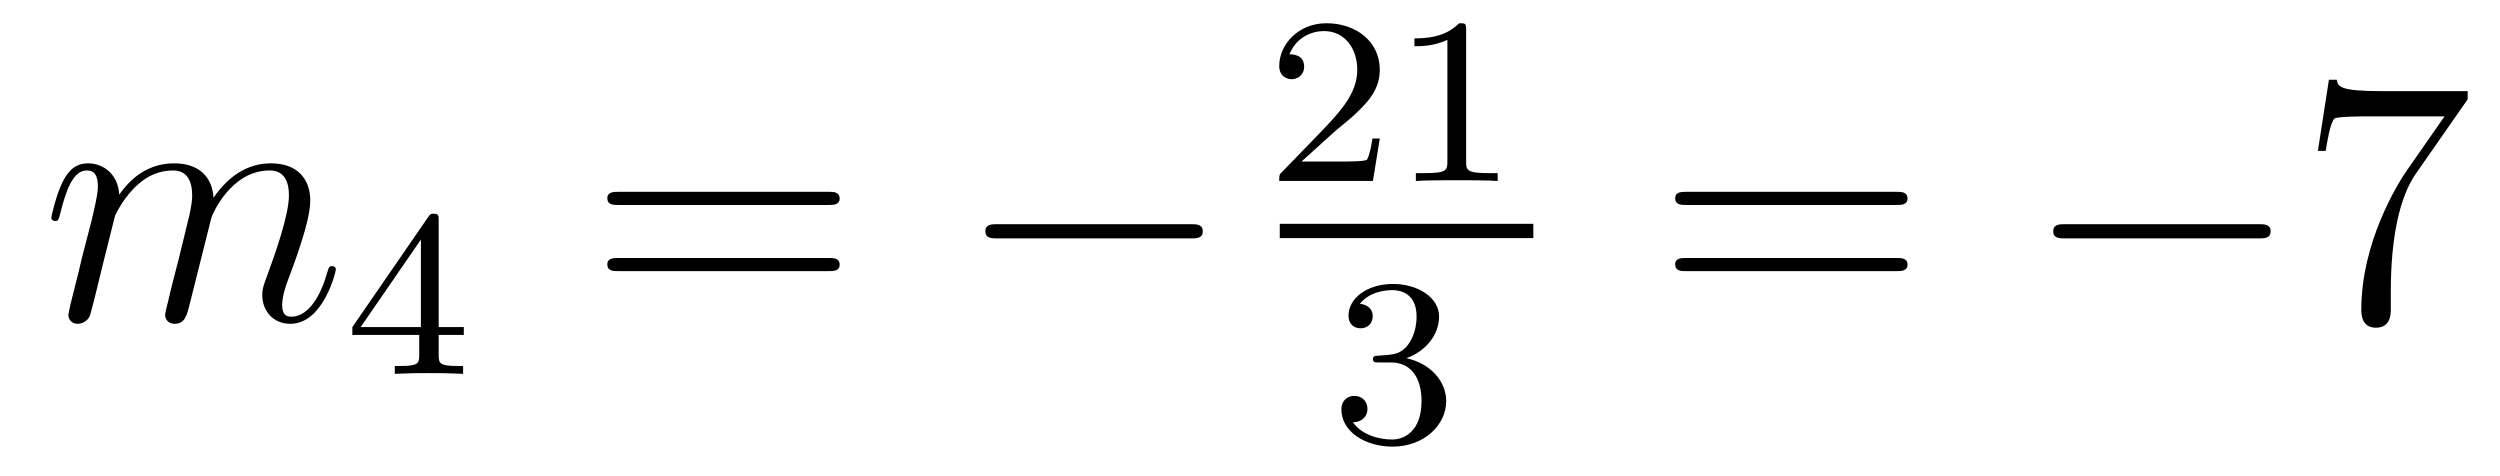 <?xml version='1.0'?>
<!-- This file was generated by dvisvgm 1.14.1 -->
<svg height='16pt' version='1.1' viewBox='0 -16 84 16' width='84pt' xmlns='http://www.w3.org/2000/svg' xmlns:xlink='http://www.w3.org/1999/xlink'>
<g id='page1'>
<g transform='matrix(1 0 0 1 -127 649)'>
<path d='M130.863 -657.742C130.887 -657.814 131.185 -658.412 131.628 -658.794C131.938 -659.081 132.345 -659.273 132.811 -659.273C133.289 -659.273 133.457 -658.914 133.457 -658.436C133.457 -658.364 133.457 -658.125 133.313 -657.563L133.014 -656.332C132.919 -655.973 132.692 -655.089 132.668 -654.957C132.62 -654.778 132.548 -654.467 132.548 -654.419C132.548 -654.252 132.68 -654.12 132.859 -654.12C133.218 -654.12 133.277 -654.395 133.385 -654.826L134.102 -657.683C134.126 -657.778 134.748 -659.273 136.062 -659.273C136.541 -659.273 136.708 -658.914 136.708 -658.436C136.708 -657.767 136.242 -656.463 135.979 -655.746C135.871 -655.459 135.812 -655.304 135.812 -655.089C135.812 -654.551 136.182 -654.12 136.756 -654.12C137.868 -654.12 138.286 -655.878 138.286 -655.949C138.286 -656.009 138.238 -656.057 138.167 -656.057C138.059 -656.057 138.047 -656.021 137.987 -655.818C137.712 -654.862 137.27 -654.36 136.792 -654.36C136.672 -654.36 136.481 -654.372 136.481 -654.754C136.481 -655.065 136.624 -655.447 136.672 -655.579C136.887 -656.152 137.425 -657.563 137.425 -658.257C137.425 -658.974 137.007 -659.512 136.098 -659.512C135.297 -659.512 134.652 -659.058 134.174 -658.352C134.138 -658.998 133.743 -659.512 132.847 -659.512C131.783 -659.512 131.221 -658.759 131.006 -658.46C130.97 -659.141 130.48 -659.512 129.954 -659.512C129.608 -659.512 129.333 -659.344 129.105 -658.89C128.89 -658.46 128.723 -657.731 128.723 -657.683C128.723 -657.635 128.771 -657.575 128.854 -657.575C128.95 -657.575 128.962 -657.587 129.033 -657.862C129.213 -658.567 129.44 -659.273 129.918 -659.273C130.193 -659.273 130.289 -659.081 130.289 -658.723C130.289 -658.46 130.169 -657.993 130.086 -657.623L129.751 -656.332C129.703 -656.105 129.572 -655.567 129.512 -655.352C129.428 -655.041 129.297 -654.479 129.297 -654.419C129.297 -654.252 129.428 -654.12 129.608 -654.12C129.751 -654.12 129.918 -654.192 130.014 -654.372C130.038 -654.431 130.145 -654.85 130.205 -655.089L130.468 -656.165L130.863 -657.742Z' fill-rule='evenodd'/>
<path d='M141.74 -657.596C141.74 -657.755 141.74 -657.819 141.572 -657.819C141.469 -657.819 141.461 -657.811 141.381 -657.699L138.839 -654.01V-653.747H141.086V-653.085C141.086 -652.791 141.062 -652.703 140.449 -652.703H140.265V-652.44C140.943 -652.464 140.959 -652.464 141.413 -652.464C141.867 -652.464 141.883 -652.464 142.56 -652.44V-652.703H142.377C141.763 -652.703 141.74 -652.791 141.74 -653.085V-653.747H142.584V-654.01H141.74V-657.596ZM141.142 -656.95V-654.01H139.118L141.142 -656.95Z' fill-rule='evenodd'/>
<path d='M154.829 -658.113C154.996 -658.113 155.212 -658.113 155.212 -658.328C155.212 -658.555 155.008 -658.555 154.829 -658.555H147.788C147.621 -658.555 147.406 -658.555 147.406 -658.34C147.406 -658.113 147.609 -658.113 147.788 -658.113H154.829ZM154.829 -655.89C154.996 -655.89 155.212 -655.89 155.212 -656.105C155.212 -656.332 155.008 -656.332 154.829 -656.332H147.788C147.621 -656.332 147.406 -656.332 147.406 -656.117C147.406 -655.89 147.609 -655.89 147.788 -655.89H154.829Z' fill-rule='evenodd'/>
<path d='M166.995 -656.989C167.198 -656.989 167.413 -656.989 167.413 -657.228C167.413 -657.468 167.198 -657.468 166.995 -657.468H160.528C160.325 -657.468 160.109 -657.468 160.109 -657.228C160.109 -656.989 160.325 -656.989 160.528 -656.989H166.995Z' fill-rule='evenodd'/>
<path d='M171.807 -660.546C171.935 -660.665 172.269 -660.928 172.397 -661.04C172.891 -661.494 173.361 -661.932 173.361 -662.657C173.361 -663.605 172.564 -664.219 171.568 -664.219C170.612 -664.219 169.982 -663.494 169.982 -662.785C169.982 -662.394 170.293 -662.338 170.405 -662.338C170.572 -662.338 170.819 -662.458 170.819 -662.761C170.819 -663.175 170.421 -663.175 170.325 -663.175C170.556 -663.757 171.09 -663.956 171.48 -663.956C172.222 -663.956 172.604 -663.327 172.604 -662.657C172.604 -661.828 172.022 -661.223 171.082 -660.259L170.078 -659.223C169.982 -659.135 169.982 -659.119 169.982 -658.92H173.13L173.361 -660.346H173.114C173.09 -660.187 173.026 -659.788 172.931 -659.637C172.883 -659.573 172.277 -659.573 172.15 -659.573H170.731L171.807 -660.546ZM176.262 -663.996C176.262 -664.211 176.246 -664.219 176.031 -664.219C175.704 -663.9 175.282 -663.709 174.525 -663.709V-663.446C174.74 -663.446 175.17 -663.446 175.632 -663.661V-659.573C175.632 -659.278 175.609 -659.183 174.852 -659.183H174.573V-658.92C174.899 -658.944 175.585 -658.944 175.943 -658.944C176.302 -658.944 176.995 -658.944 177.322 -658.92V-659.183H177.043C176.286 -659.183 176.262 -659.278 176.262 -659.573V-663.996Z' fill-rule='evenodd'/>
<path d='M170 -657H178.52V-657.48H170'/>
<path d='M173.736 -652.822C174.366 -652.822 174.764 -652.359 174.764 -651.522C174.764 -650.527 174.198 -650.232 173.776 -650.232C173.337 -650.232 172.74 -650.391 172.461 -650.813C172.748 -650.813 172.947 -650.997 172.947 -651.26C172.947 -651.515 172.764 -651.698 172.509 -651.698C172.294 -651.698 172.071 -651.562 172.071 -651.244C172.071 -650.487 172.883 -649.993 173.792 -649.993C174.852 -649.993 175.593 -650.726 175.593 -651.522C175.593 -652.184 175.067 -652.79 174.254 -652.965C174.883 -653.188 175.353 -653.73 175.353 -654.367C175.353 -655.005 174.637 -655.459 173.808 -655.459C172.955 -655.459 172.31 -654.997 172.31 -654.391C172.31 -654.096 172.509 -653.969 172.716 -653.969C172.963 -653.969 173.123 -654.144 173.123 -654.375C173.123 -654.67 172.868 -654.782 172.692 -654.79C173.027 -655.228 173.64 -655.252 173.784 -655.252C173.991 -655.252 174.597 -655.188 174.597 -654.367C174.597 -653.809 174.366 -653.475 174.254 -653.347C174.015 -653.1 173.832 -653.084 173.346 -653.052C173.194 -653.045 173.13 -653.037 173.13 -652.933C173.13 -652.822 173.202 -652.822 173.337 -652.822H173.736Z' fill-rule='evenodd'/>
<path d='M190.709 -658.113C190.876 -658.113 191.092 -658.113 191.092 -658.328C191.092 -658.555 190.888 -658.555 190.709 -658.555H183.668C183.501 -658.555 183.286 -658.555 183.286 -658.34C183.286 -658.113 183.489 -658.113 183.668 -658.113H190.709ZM190.709 -655.89C190.876 -655.89 191.092 -655.89 191.092 -656.105C191.092 -656.332 190.888 -656.332 190.709 -656.332H183.668C183.501 -656.332 183.286 -656.332 183.286 -656.117C183.286 -655.89 183.489 -655.89 183.668 -655.89H190.709Z' fill-rule='evenodd'/>
<path d='M202.876 -656.989C203.078 -656.989 203.293 -656.989 203.293 -657.228C203.293 -657.468 203.078 -657.468 202.876 -657.468H196.408C196.205 -657.468 195.989 -657.468 195.989 -657.228C195.989 -656.989 196.205 -656.989 196.408 -656.989H202.876Z' fill-rule='evenodd'/>
<path d='M209.914 -661.663V-661.938H207.032C205.586 -661.938 205.562 -662.094 205.514 -662.321H205.252L204.881 -659.93H205.144C205.18 -660.145 205.288 -660.887 205.442 -661.018C205.538 -661.09 206.435 -661.09 206.603 -661.09H209.137L207.87 -659.273C207.547 -658.807 206.34 -656.846 206.34 -654.599C206.34 -654.467 206.34 -653.989 206.83 -653.989C207.331 -653.989 207.331 -654.455 207.331 -654.611V-655.208C207.331 -656.989 207.618 -658.376 208.181 -659.177L209.914 -661.663Z' fill-rule='evenodd'/>
</g>
</g>
</svg>
